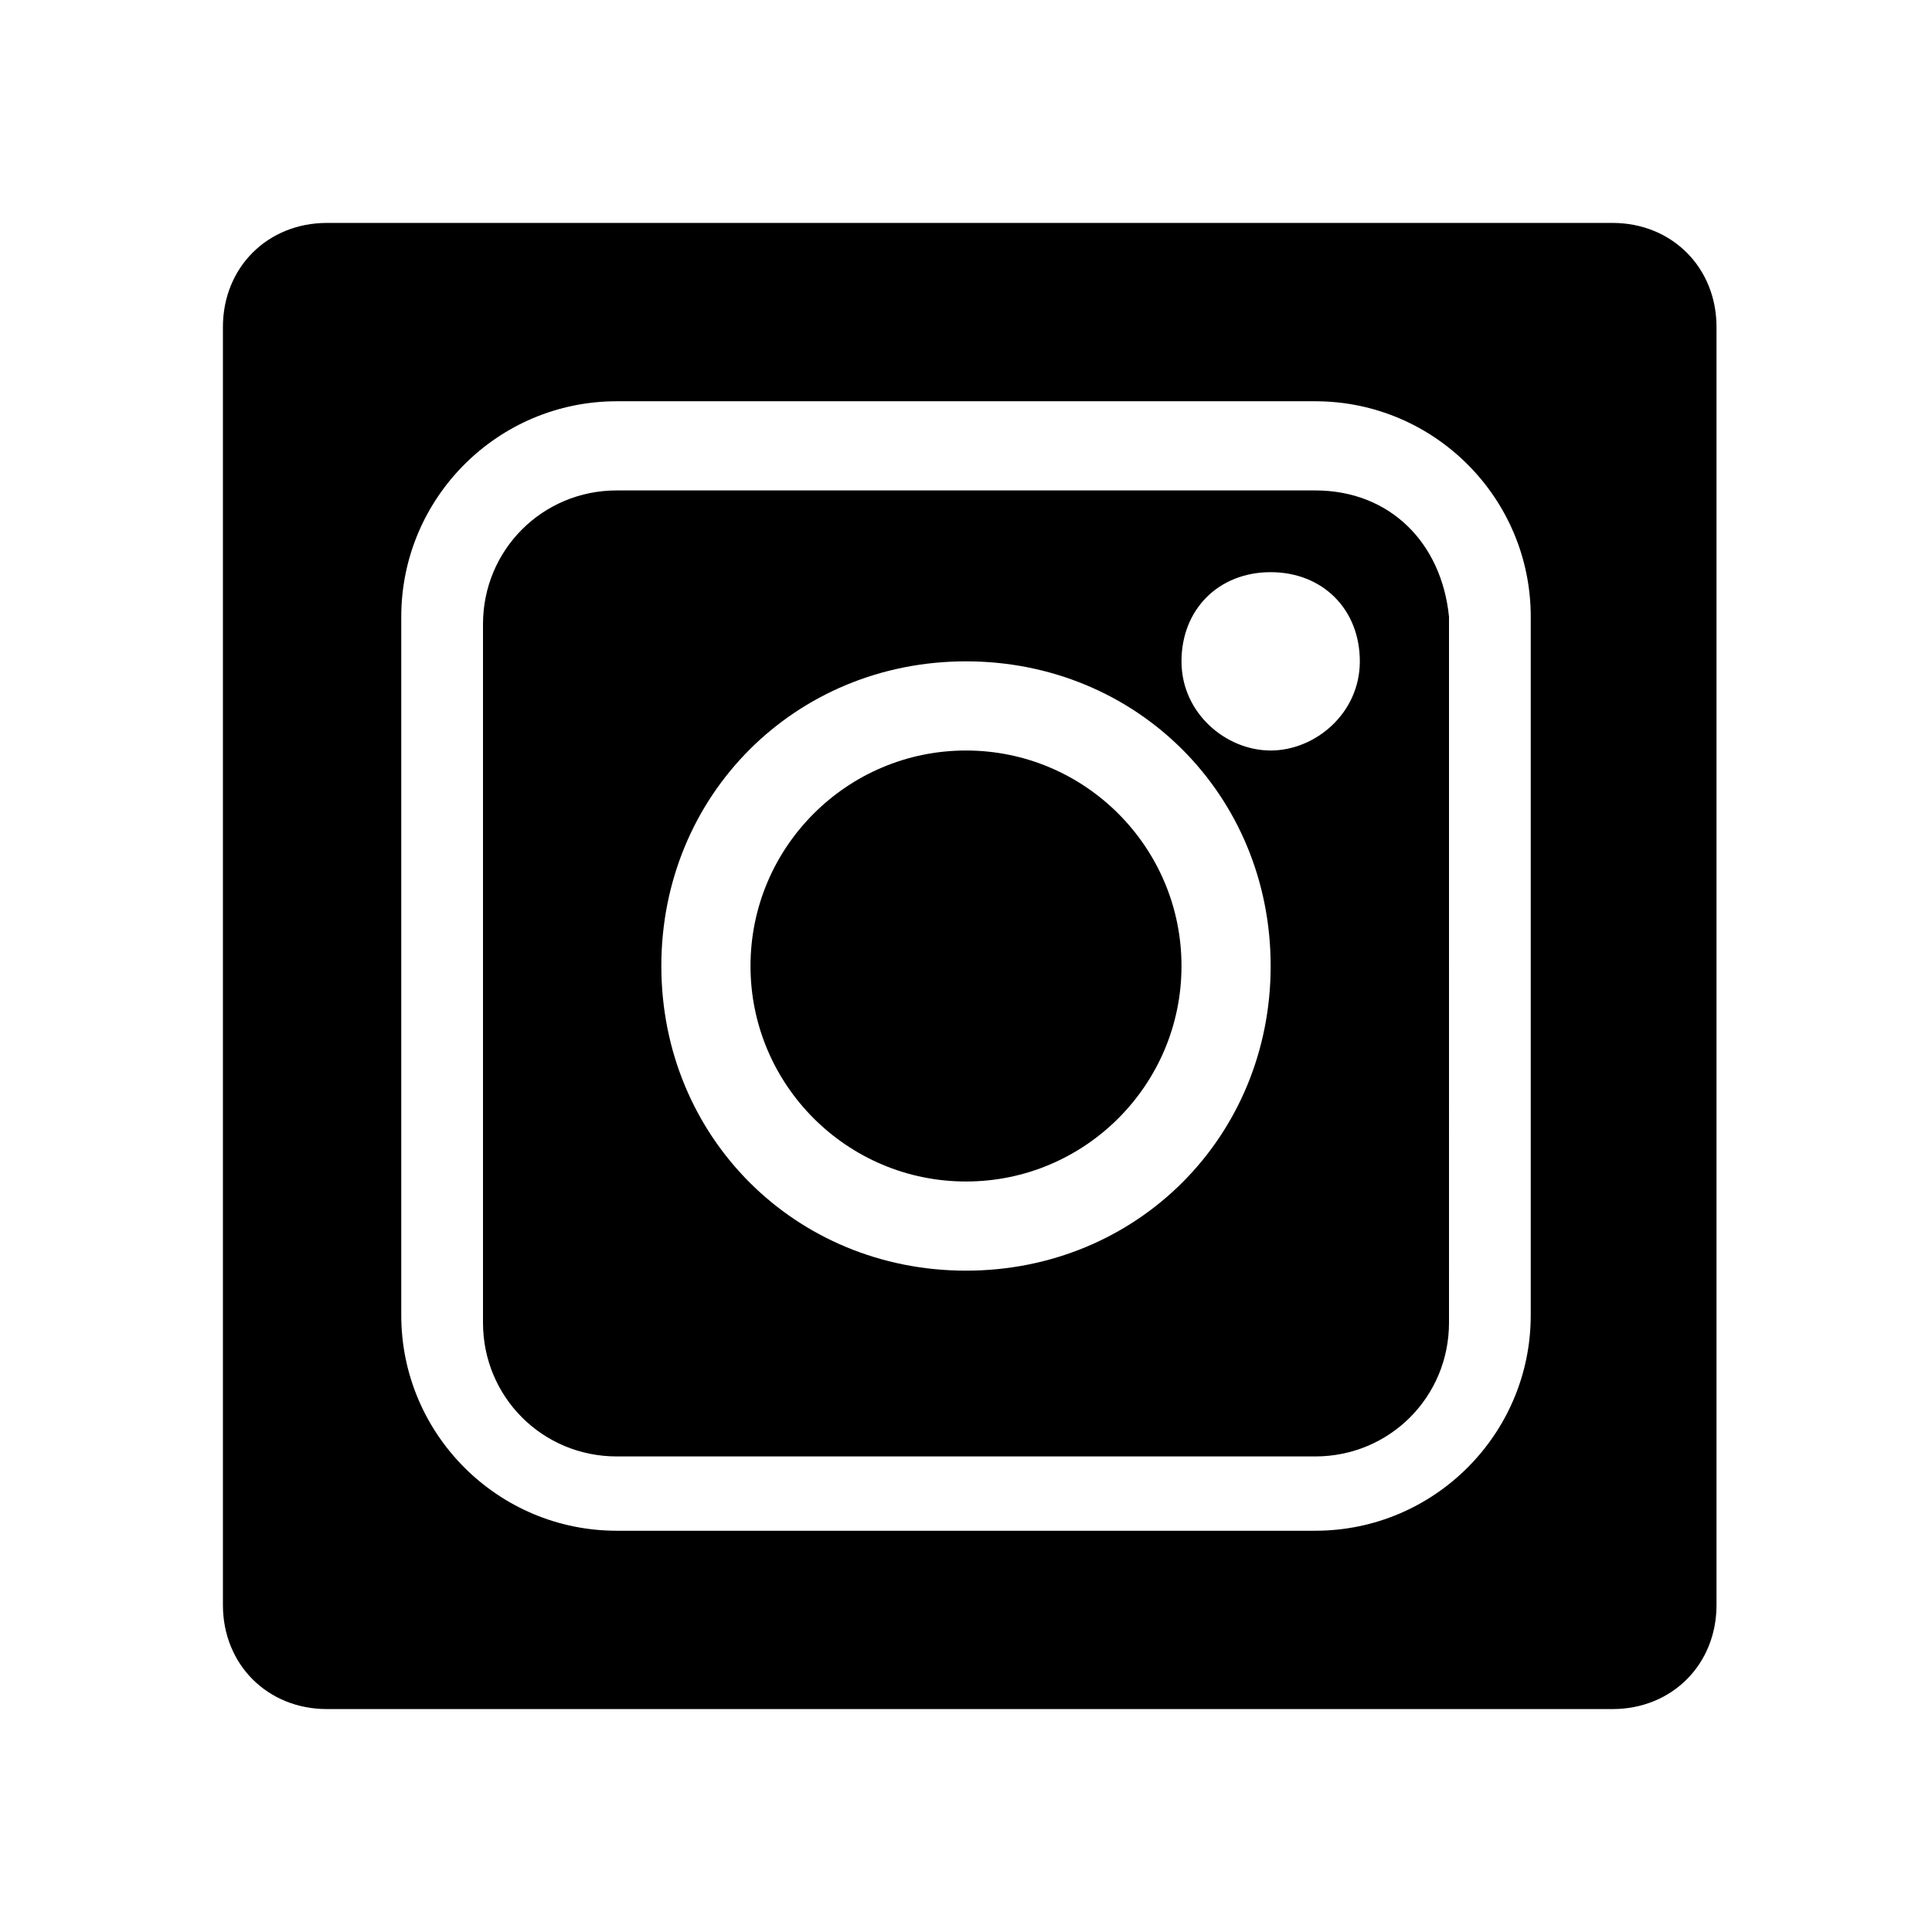 <?xml version="1.0" encoding="utf-8"?>
<!-- Generator: Adobe Illustrator 25.2.1, SVG Export Plug-In . SVG Version: 6.00 Build 0)  -->
<svg version="1.1" id="レイヤー_1" xmlns="http://www.w3.org/2000/svg" xmlns:xlink="http://www.w3.org/1999/xlink" x="0px"
	 y="0px" viewBox="0 0 26 26" style="enable-background:new 0 0 26 26;" xml:space="preserve">
<desc>Created with Sketch.</desc>
<path d="M17.7,6.6H8.3c-1,0-1.8,0.8-1.8,1.8v9.4c0,1,0.8,1.8,1.8,1.8h9.4c1,0,1.8-0.8,1.8-1.8V8.3C19.4,7.3,18.7,6.6,17.7,6.6z
	 M13,17.1c-2.3,0-4.1-1.8-4.1-4.1s1.8-4.1,4.1-4.1s4.1,1.8,4.1,4.1S15.3,17.1,13,17.1z M17.1,10.1c-0.6,0-1.2-0.5-1.2-1.2
	s0.5-1.2,1.2-1.2s1.2,0.5,1.2,1.2S17.7,10.1,17.1,10.1z"/>
<path d="M13,10.1c-1.6,0-2.9,1.3-2.9,2.9s1.3,2.9,2.9,2.9s2.9-1.3,2.9-2.9S14.6,10.1,13,10.1z"/>
<path d="M21.7,3H4.4C3.6,3,3,3.6,3,4.4v17.2C3,22.4,3.6,23,4.4,23h17.3c0.8,0,1.4-0.6,1.4-1.4V4.4C23.1,3.6,22.5,3,21.7,3z
	 M20.6,17.7c0,1.6-1.3,2.9-2.9,2.9H8.3c-1.6,0-2.9-1.3-2.9-2.9V8.3c0-1.6,1.3-2.9,2.9-2.9h9.4c1.6,0,2.9,1.3,2.9,2.9V17.7z"/>
</svg>
